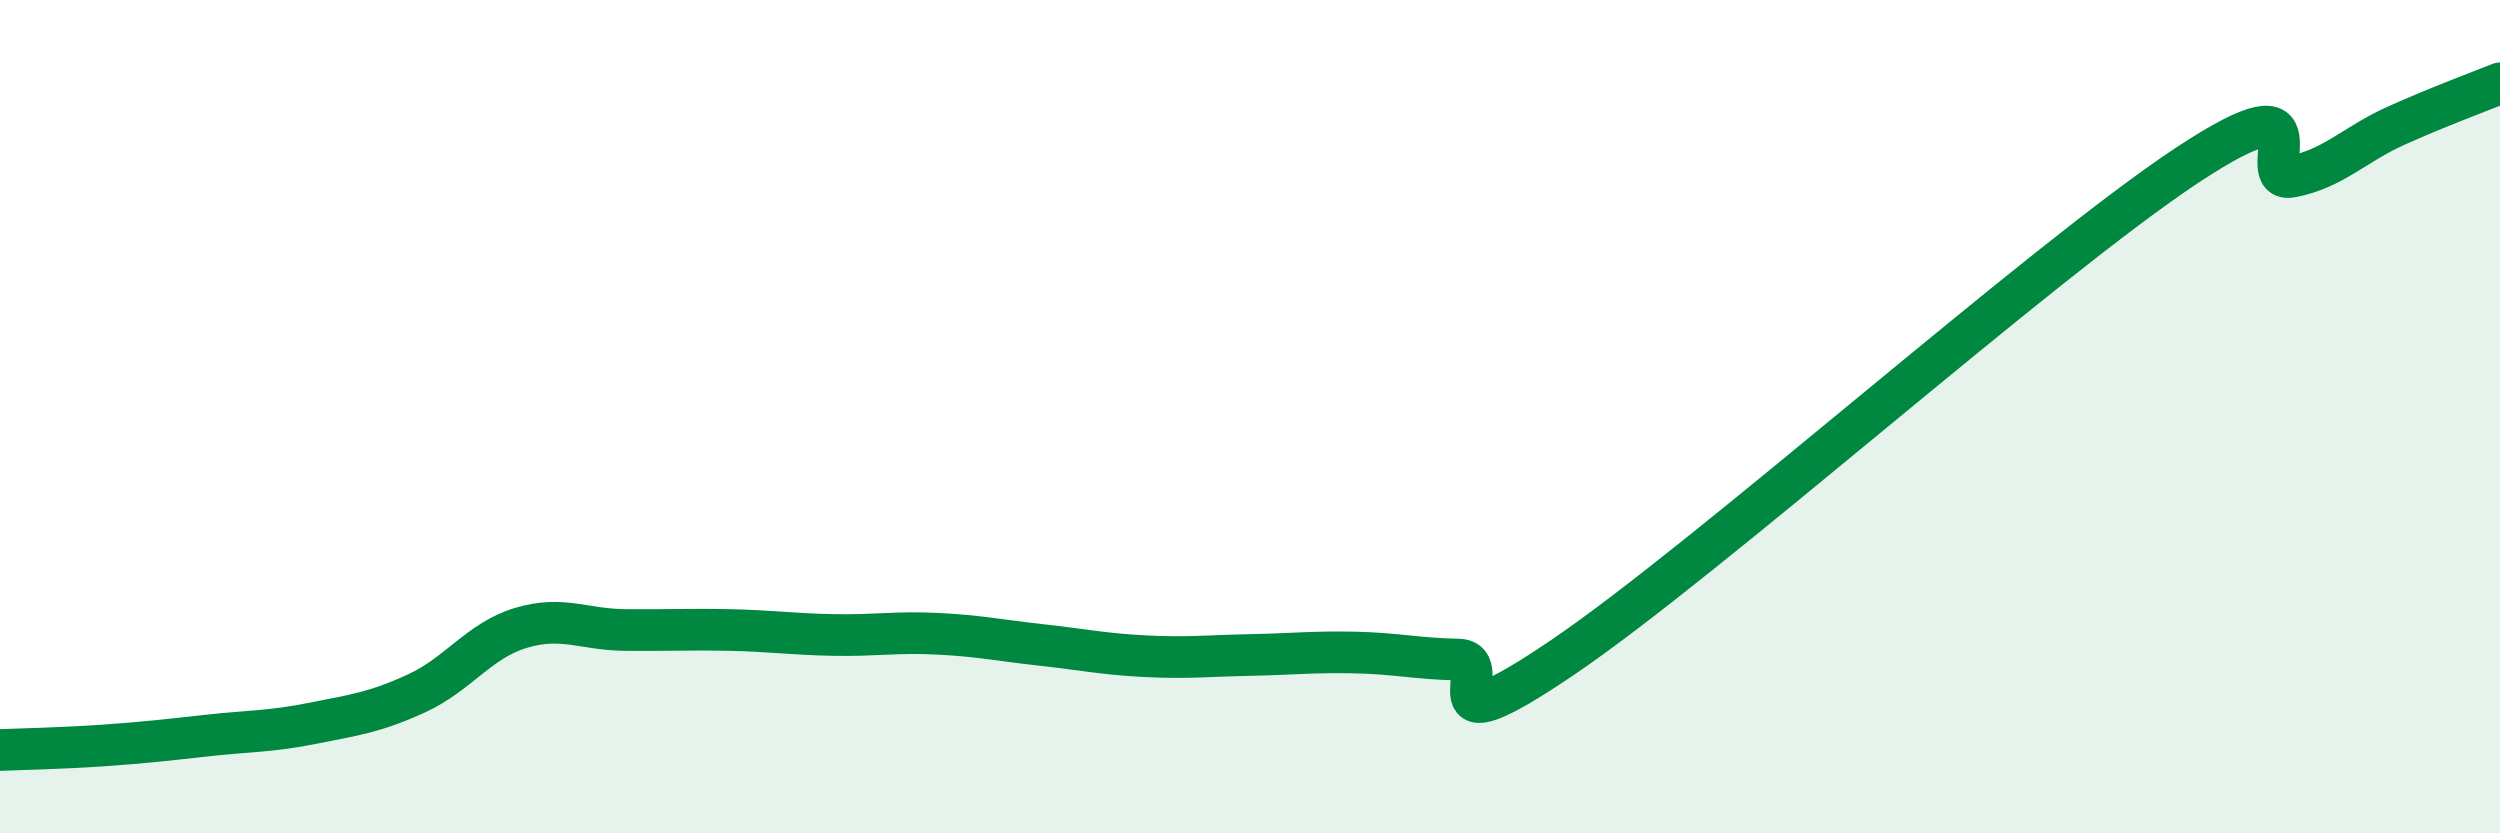 
    <svg width="60" height="20" viewBox="0 0 60 20" xmlns="http://www.w3.org/2000/svg">
      <path
        d="M 0,18 C 0.5,17.98 1.5,17.96 2.5,17.89 C 3.5,17.82 4,17.76 5,17.65 C 6,17.54 6.5,17.56 7.5,17.36 C 8.5,17.16 9,17.1 10,16.64 C 11,16.18 11.5,15.37 12.5,15.07 C 13.5,14.77 14,15.11 15,15.12 C 16,15.13 16.5,15.1 17.5,15.12 C 18.5,15.14 19,15.22 20,15.24 C 21,15.26 21.5,15.16 22.5,15.21 C 23.5,15.26 24,15.37 25,15.48 C 26,15.59 26.5,15.7 27.5,15.75 C 28.5,15.8 29,15.74 30,15.72 C 31,15.7 31.5,15.64 32.5,15.66 C 33.5,15.68 34,15.81 35,15.83 C 36,15.85 34,18.15 37.5,15.78 C 41,13.41 49,6.27 52.5,3.96 C 56,1.65 54,4.43 55,4.24 C 56,4.05 56.5,3.47 57.5,3.02 C 58.5,2.57 59.5,2.2 60,2L60 20L0 20Z"
        fill="#008740"
        opacity="0.1"
        stroke-linecap="round"
        stroke-linejoin="round"
      />
      <path
        d="M 0,18 C 0.5,17.98 1.5,17.96 2.5,17.89 C 3.5,17.82 4,17.76 5,17.65 C 6,17.54 6.5,17.56 7.5,17.36 C 8.5,17.16 9,17.1 10,16.64 C 11,16.18 11.5,15.37 12.5,15.07 C 13.5,14.77 14,15.11 15,15.12 C 16,15.13 16.5,15.1 17.5,15.12 C 18.5,15.14 19,15.22 20,15.24 C 21,15.26 21.5,15.16 22.5,15.21 C 23.5,15.26 24,15.37 25,15.48 C 26,15.59 26.5,15.7 27.5,15.75 C 28.5,15.8 29,15.74 30,15.72 C 31,15.7 31.5,15.64 32.5,15.66 C 33.5,15.68 34,15.81 35,15.83 C 36,15.85 34,18.15 37.5,15.78 C 41,13.41 49,6.27 52.5,3.96 C 56,1.65 54,4.43 55,4.24 C 56,4.05 56.5,3.47 57.5,3.02 C 58.5,2.57 59.5,2.2 60,2"
        stroke="#008740"
        stroke-width="1"
        fill="none"
        stroke-linecap="round"
        stroke-linejoin="round"
      />
    </svg>
  